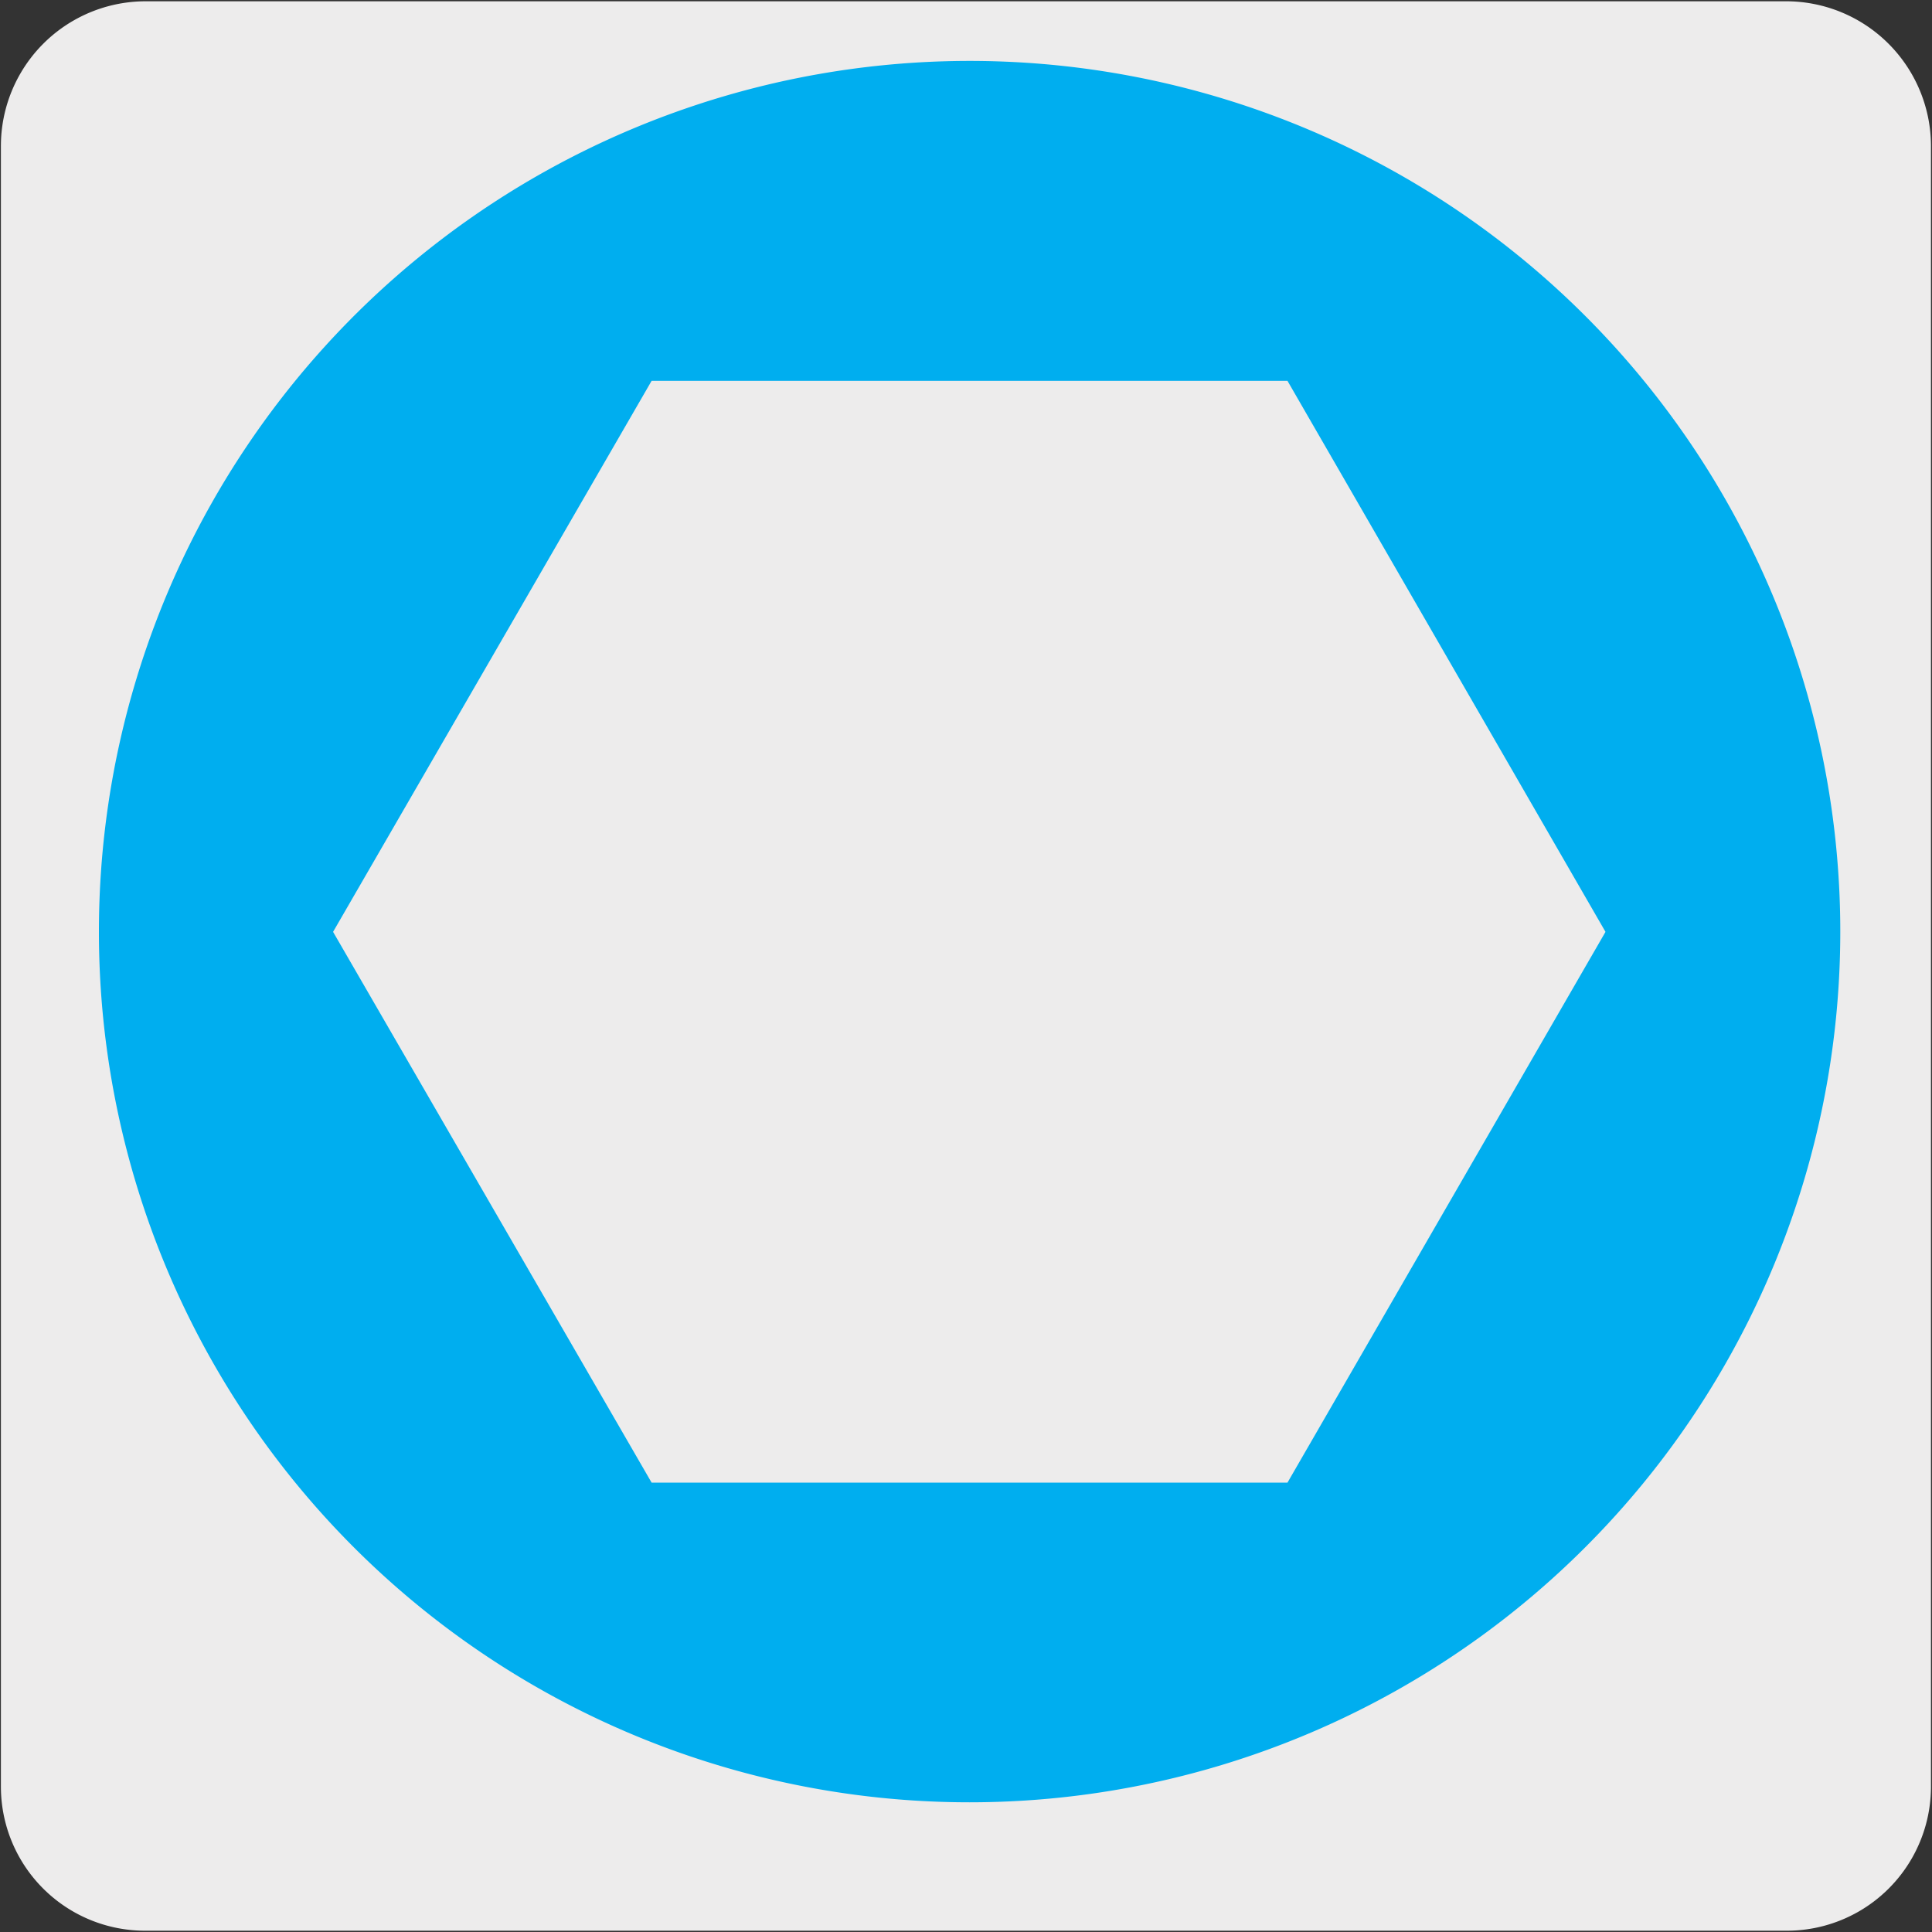 <svg xmlns="http://www.w3.org/2000/svg" viewBox="0 0 150 150"><rect x="0" y="0" width="150" height="150" fill="#333333" stroke="none"/><defs><style>.cls-1{fill:#edecec;}.cls-2{fill:#00aeef;}</style></defs><title>15555-02</title><g id="Capa_2" data-name="Capa 2"><path class="cls-1" d="M11.32.1H138.64a11.25,11.25,0,0,1,11.28,11.21v127.4a11.19,11.19,0,0,1-11.2,11.19H11.27A11.19,11.19,0,0,1,.07,138.71h0V11.34A11.24,11.24,0,0,1,11.32.1Z"/></g><g id="Capa_3" data-name="Capa 3"><path class="cls-2" d="M7.68,72.34a67.6,67.6,0,1,1,67.6,67.59A67.58,67.58,0,0,1,7.68,72.34"/><polygon class="cls-1" points="50.59 115.11 25.86 72.35 50.59 29.57 99.96 29.57 124.65 72.35 99.96 115.11 50.59 115.11"/></g></svg>